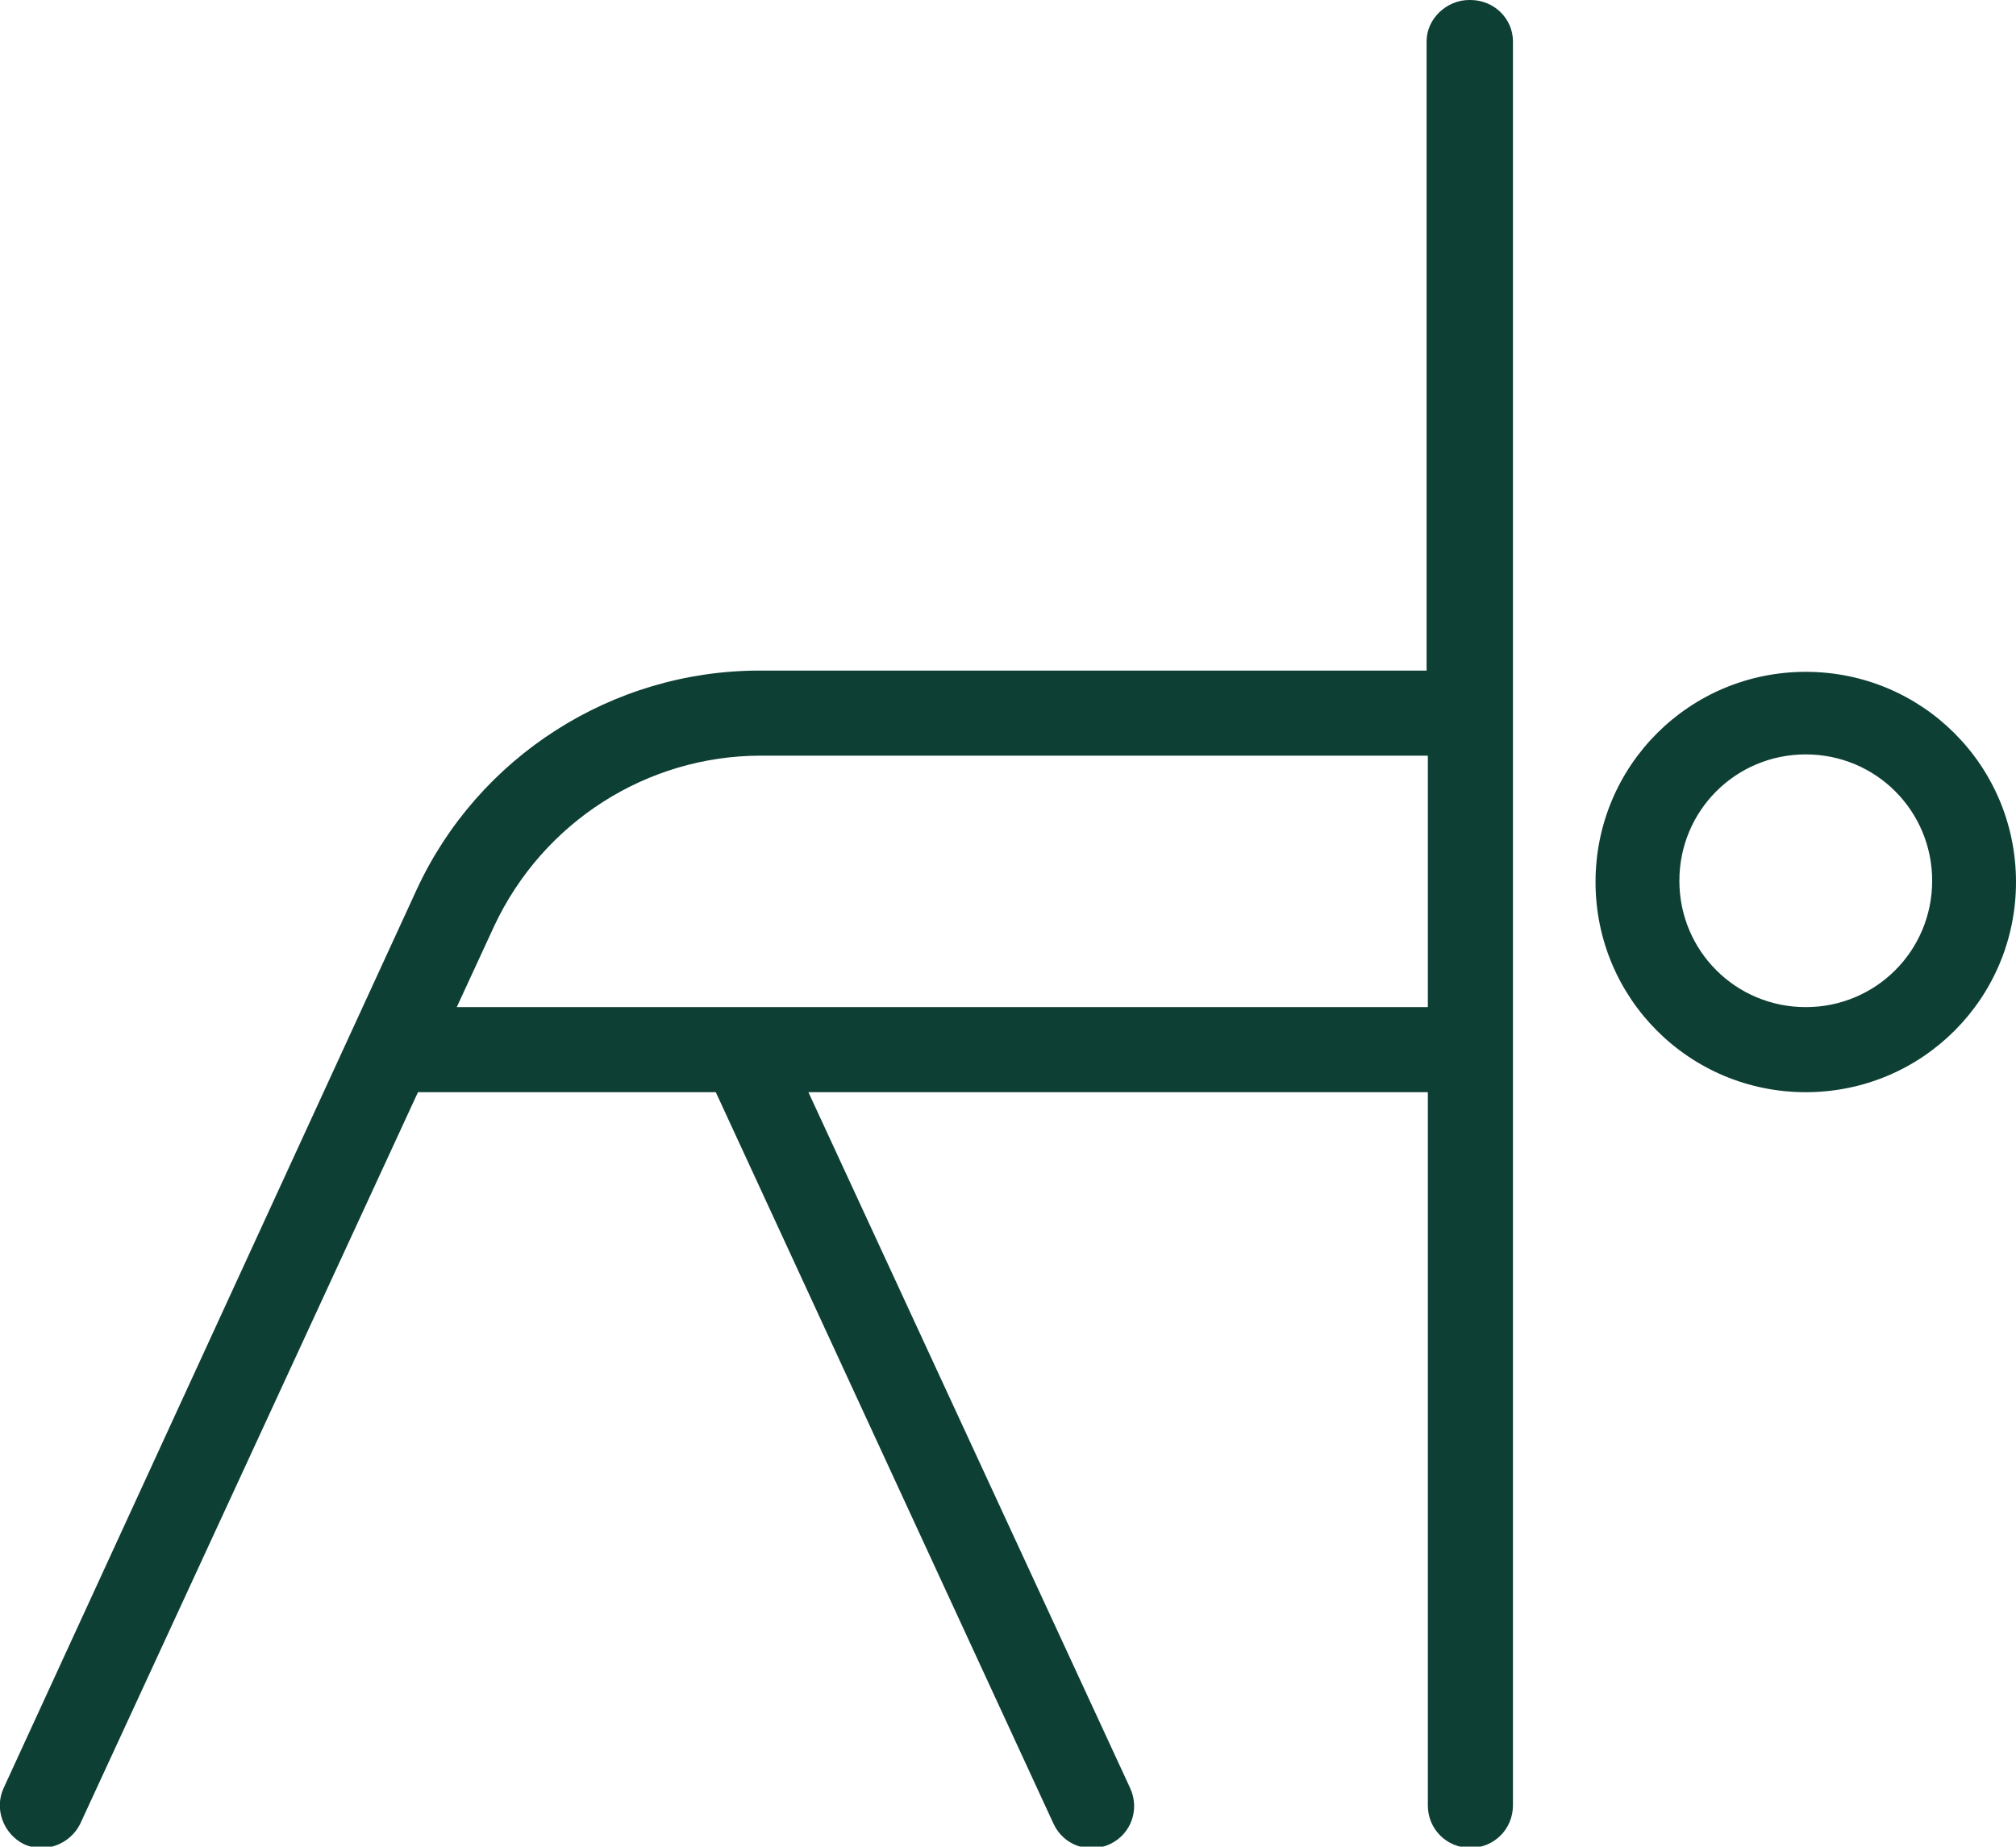 <?xml version="1.0" encoding="UTF-8"?>
<svg id="Capa_2" data-name="Capa 2" xmlns="http://www.w3.org/2000/svg" viewBox="0 0 16.11 14.76">
  <defs>
    <style>
      .cls-1 {
        fill: #0e3f35;
      }
    </style>
  </defs>
  <g id="Capa_1-2" data-name="Capa 1">
    <path class="cls-1" d="M14.43,5.37c-.93,0-1.68.75-1.68,1.68s.75,1.68,1.68,1.68,1.68-.75,1.68-1.68-.75-1.68-1.68-1.68M14.43,8.05c-.56,0-1.01-.45-1.01-1.01s.45-1.01,1.01-1.01,1.01.45,1.01,1.01-.45,1.01-1.01,1.01M11.74,0c-.18,0-.34.15-.34.33v5.03h-5.33c-1.18,0-2.25.69-2.74,1.75L.03,14.29c-.08.17,0,.37.16.45.17.08.37,0,.45-.16l2.7-5.85h2.38s2.7,5.85,2.7,5.85c.08.17.28.24.45.16.17-.08.24-.28.16-.45l-2.57-5.56h4.95v5.7c0,.19.15.34.34.34s.34-.15.34-.34V.33c0-.18-.15-.33-.34-.33M3.65,8.05l.3-.65c.39-.83,1.22-1.36,2.13-1.36h5.33v2.01H3.65Z"/>
  </g>
</svg>